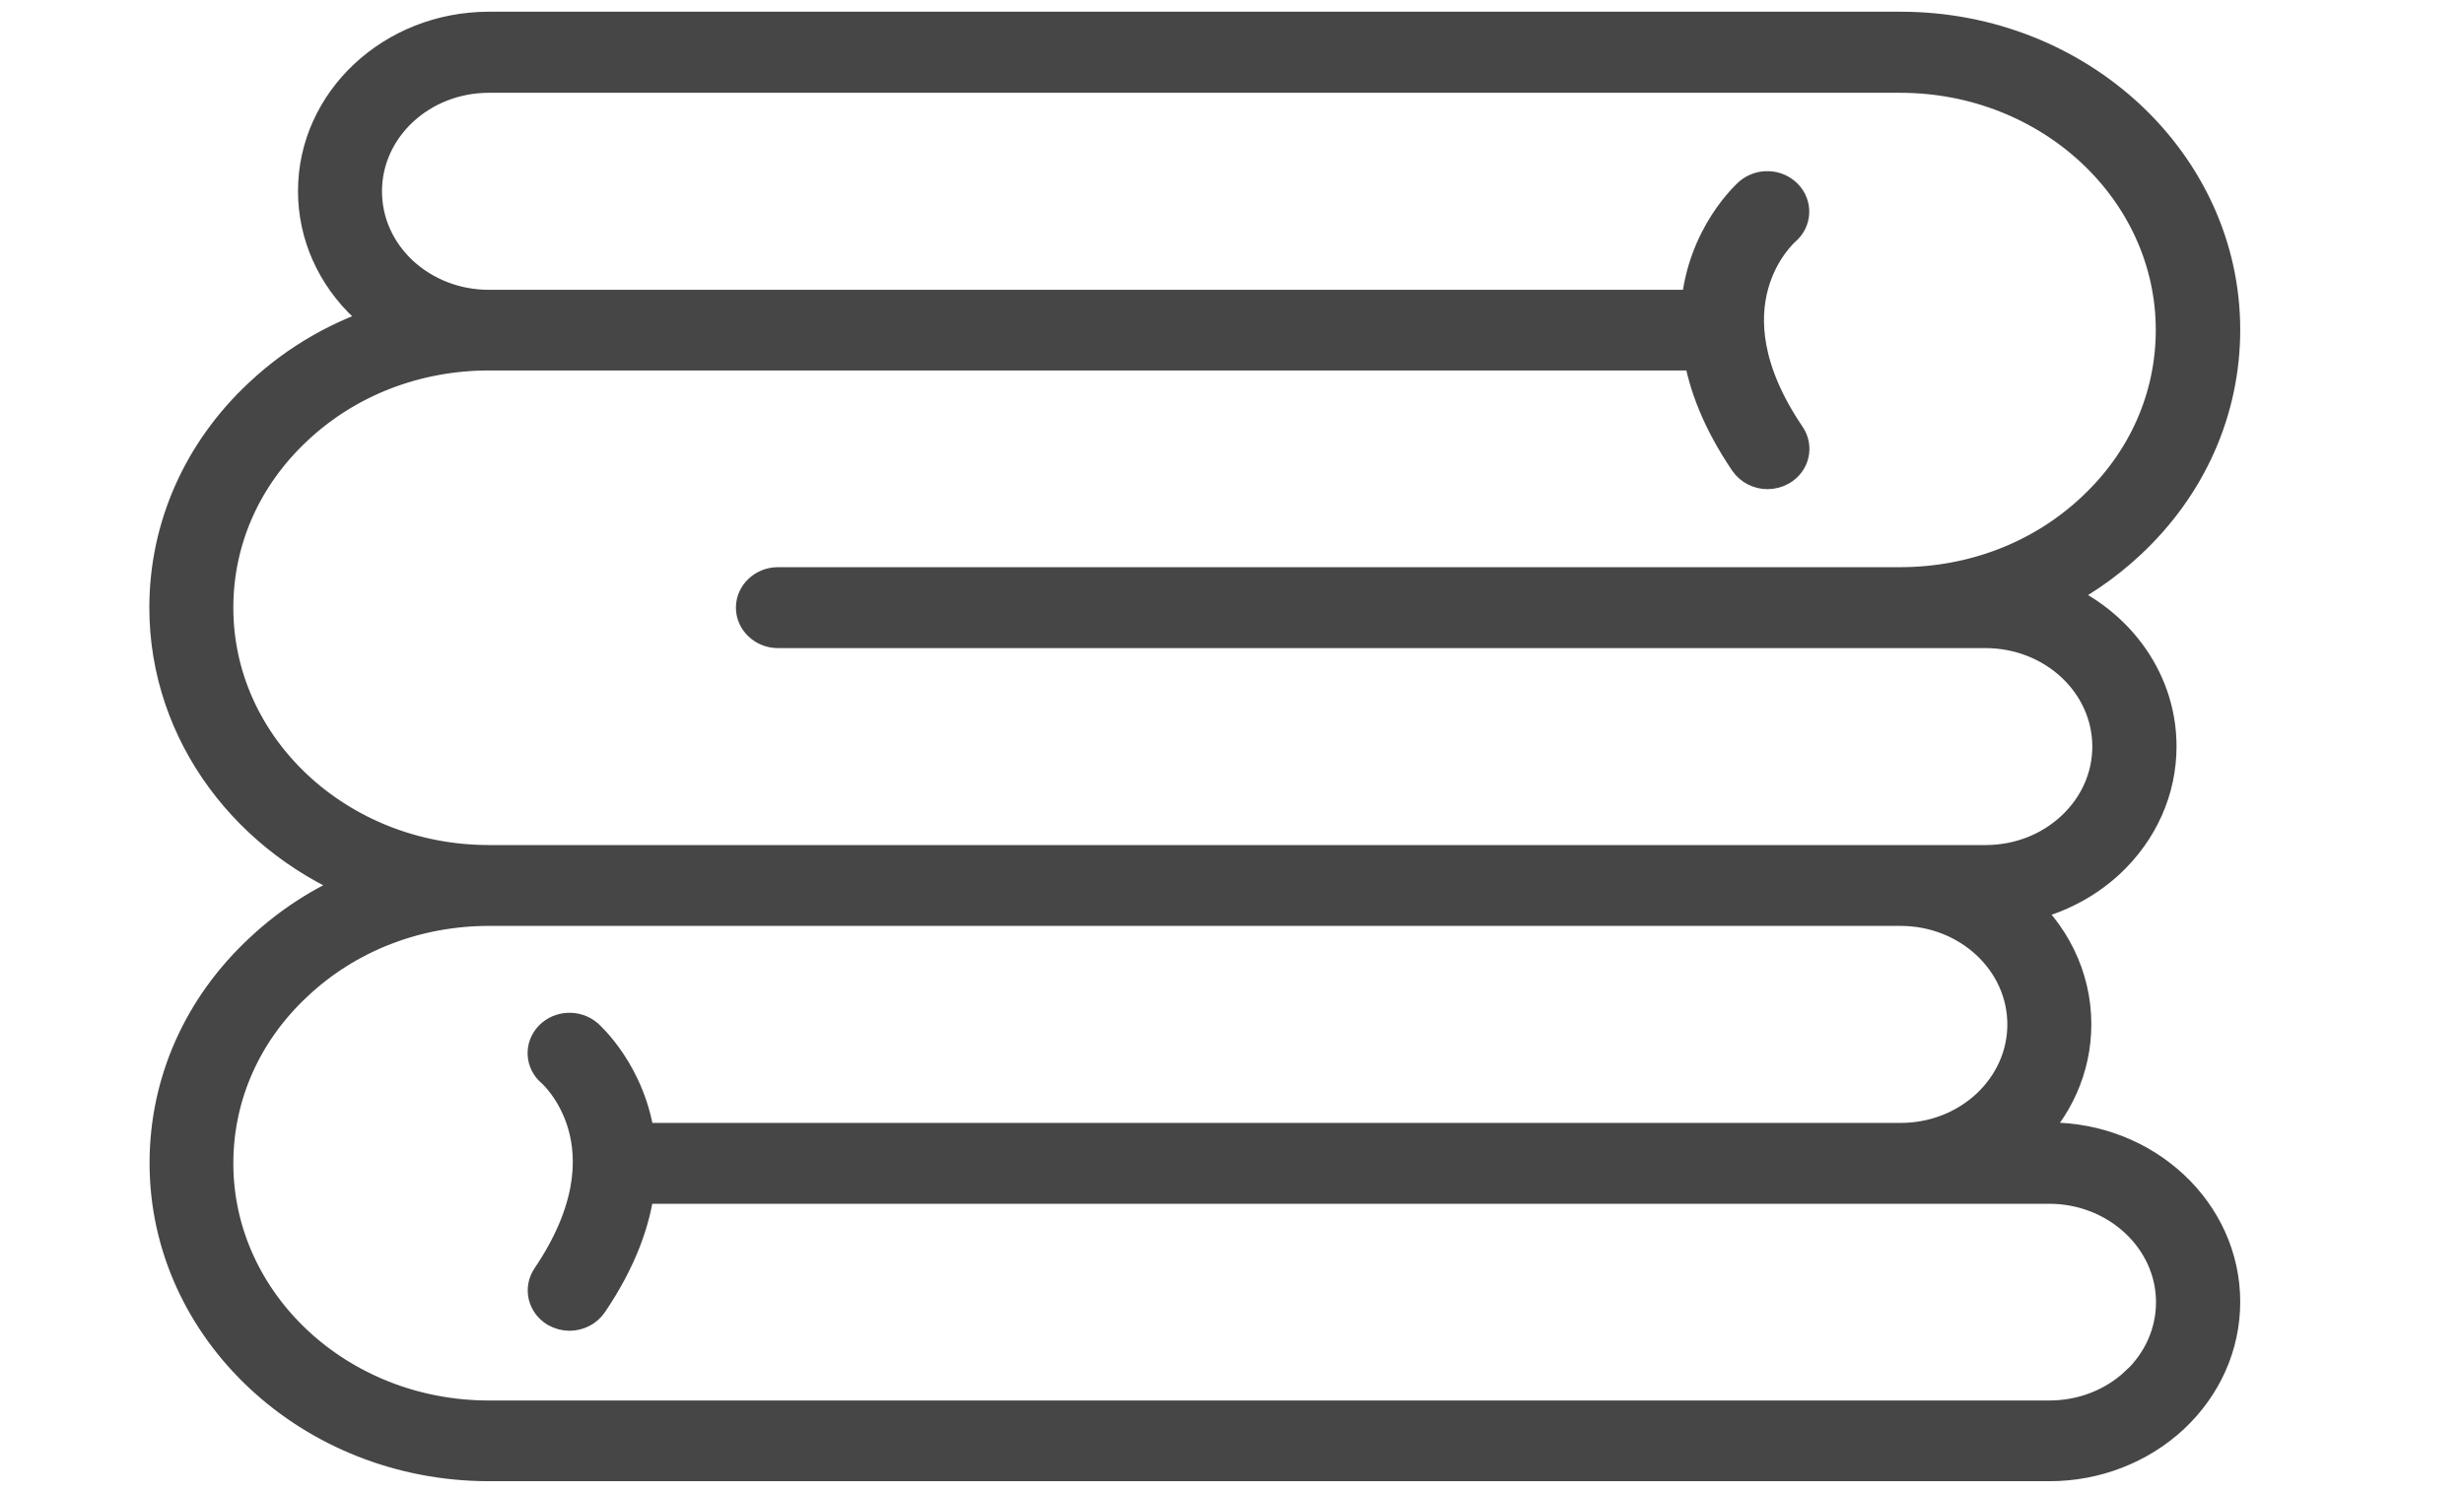 <svg width="33" height="20" viewBox="0 0 33 20" fill="none" xmlns="http://www.w3.org/2000/svg">
<rect x="0" y="0" width="33" height="20" fill="#808080" stroke="none"/>
<g clip-path="url(#clip0_65_612)">
<rect width="33" height="20" fill="white"/>
<path d="M27.444 15.288H27.031C27.05 15.273 27.066 15.256 27.084 15.241C27.519 14.833 27.759 14.293 27.759 13.719C27.759 13.083 27.462 12.511 26.994 12.117C27.456 12.042 27.884 11.837 28.225 11.52C28.659 11.111 28.9 10.572 28.9 9.997C28.9 9.081 28.284 8.299 27.419 7.987C27.809 7.798 28.172 7.553 28.494 7.252C29.306 6.497 29.753 5.488 29.753 4.417C29.753 2.207 27.825 0.407 25.456 0.407H6.547C5.275 0.407 4.241 1.372 4.241 2.559C4.241 3.131 4.481 3.674 4.916 4.082C5.013 4.169 5.112 4.251 5.222 4.321C4.581 4.514 3.997 4.846 3.509 5.304C2.697 6.059 2.25 7.069 2.25 8.139C2.25 9.819 3.362 11.263 4.938 11.858C4.409 12.056 3.925 12.357 3.513 12.745C2.7 13.5 2.253 14.506 2.253 15.579C2.253 17.79 4.181 19.59 6.55 19.59H27.447C28.059 19.59 28.641 19.365 29.078 18.96C29.512 18.552 29.753 18.012 29.753 17.437C29.753 16.25 28.719 15.285 27.447 15.285L27.444 15.288ZM2.875 8.139C2.875 7.223 3.256 6.363 3.953 5.715C4.644 5.068 5.569 4.712 6.55 4.712H22.791C22.859 5.141 23.041 5.625 23.406 6.164C23.466 6.252 23.569 6.302 23.672 6.302C23.728 6.302 23.788 6.287 23.837 6.258C23.984 6.173 24.028 5.992 23.934 5.855C22.734 4.085 23.831 3.093 23.881 3.049C24.006 2.942 24.016 2.758 23.9 2.638C23.784 2.519 23.587 2.51 23.459 2.618C23.45 2.627 22.831 3.169 22.762 4.132H6.547C6.1 4.132 5.678 3.968 5.359 3.674C5.041 3.376 4.866 2.982 4.866 2.562C4.866 1.696 5.619 0.993 6.547 0.993H25.45C27.475 0.993 29.122 2.53 29.122 4.42C29.122 5.336 28.741 6.197 28.044 6.844C27.353 7.492 26.428 7.847 25.447 7.847H10.419C10.247 7.847 10.106 7.979 10.106 8.139C10.106 8.299 10.247 8.431 10.419 8.431H26.591C27.519 8.431 28.272 9.134 28.272 10C28.272 10.417 28.097 10.811 27.781 11.108C27.462 11.406 27.041 11.569 26.591 11.569H6.547C4.522 11.569 2.875 10.032 2.875 8.142V8.139ZM28.634 18.549C28.316 18.846 27.894 19.009 27.444 19.009H6.547C4.522 19.009 2.875 17.472 2.875 15.582C2.875 14.667 3.256 13.806 3.953 13.159C4.644 12.511 5.569 12.152 6.55 12.152H25.453C26.381 12.152 27.134 12.855 27.134 13.722C27.134 14.139 26.959 14.532 26.644 14.83C26.325 15.127 25.903 15.291 25.453 15.291H8.525C8.419 14.401 7.847 13.899 7.838 13.891C7.709 13.783 7.513 13.792 7.397 13.911C7.281 14.031 7.291 14.214 7.419 14.322C7.431 14.331 8.578 15.335 7.366 17.128C7.275 17.265 7.316 17.443 7.463 17.531C7.516 17.56 7.572 17.575 7.628 17.575C7.731 17.575 7.834 17.525 7.894 17.437C8.291 16.851 8.469 16.329 8.522 15.874H27.444C28.369 15.874 29.125 16.577 29.125 17.443C29.125 17.86 28.95 18.254 28.634 18.552V18.549Z" fill="#464646" stroke="#464646" stroke-width="0.5"/>
</g>
<defs>
<clipPath id="clip0_65_612">
<rect width="33" height="20" fill="white"/>
</clipPath>
</defs>
</svg>
